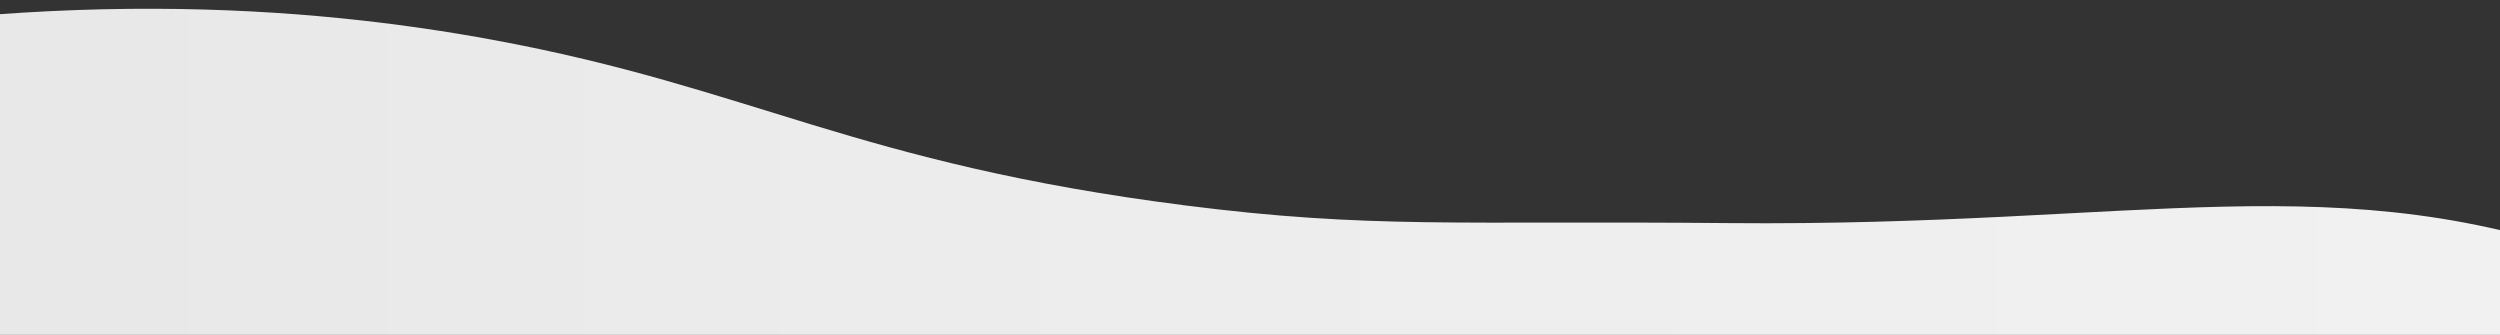 <?xml version="1.0" encoding="utf-8"?>
<!-- Generator: Adobe Illustrator 26.5.3, SVG Export Plug-In . SVG Version: 6.00 Build 0)  -->
<svg version="1.1" id="Warstwa_1" xmlns="http://www.w3.org/2000/svg" xmlns:xlink="http://www.w3.org/1999/xlink" x="0px" y="0px"
	 viewBox="0 0 2500 334.9" style="enable-background:new 0 0 2500 334.9;" xml:space="preserve">
<rect x="0" y="0" width="2500" height="334.9" fill="#333333" stroke="none"/>
<style type="text/css">
	
		.st0{clip-path:url(#SVGID_00000152252173671321840250000009745350485414278568_);fill:url(#SVGID_00000146487296282237898000000000189540785113429434_);}
</style>
<g>
	<defs>
		<rect id="SVGID_1_" width="2500" height="334.9"/>
	</defs>
	<clipPath id="SVGID_00000183229073211139363940000013360773607793205432_">
		<use xlink:href="#SVGID_1_"  style="overflow:visible;"/>
	</clipPath>
	
		<linearGradient id="SVGID_00000103980273641042415270000002091826916261980060_" gradientUnits="userSpaceOnUse" x1="-307.71" y1="-229.512" x2="2795.69" y2="-229.512" gradientTransform="matrix(1 0 0 -1 0 113.548)">
		<stop  offset="0" style="stop-color:#E7E6E6"/>
		<stop  offset="0.383" style="stop-color:#EDECEC"/>
		<stop  offset="1" style="stop-color:#F2F2F2"/>
	</linearGradient>
	
		<path style="clip-path:url(#SVGID_00000183229073211139363940000013360773607793205432_);fill:url(#SVGID_00000103980273641042415270000002091826916261980060_);" d="
		M-307.7,57.9c347.8-73,617.3-52.1,802.4-17.7C752.1,87.9,854.9,163.3,1185,205.4c186,23.7,275.1,15.2,542.8,17.7
		c416.5,3.9,610.9-61.5,885,41.3c80.5,30.2,143,64.4,182.9,88.5v324.5H-307.7L-307.7,57.9L-307.7,57.9z"/>
</g>
</svg>
